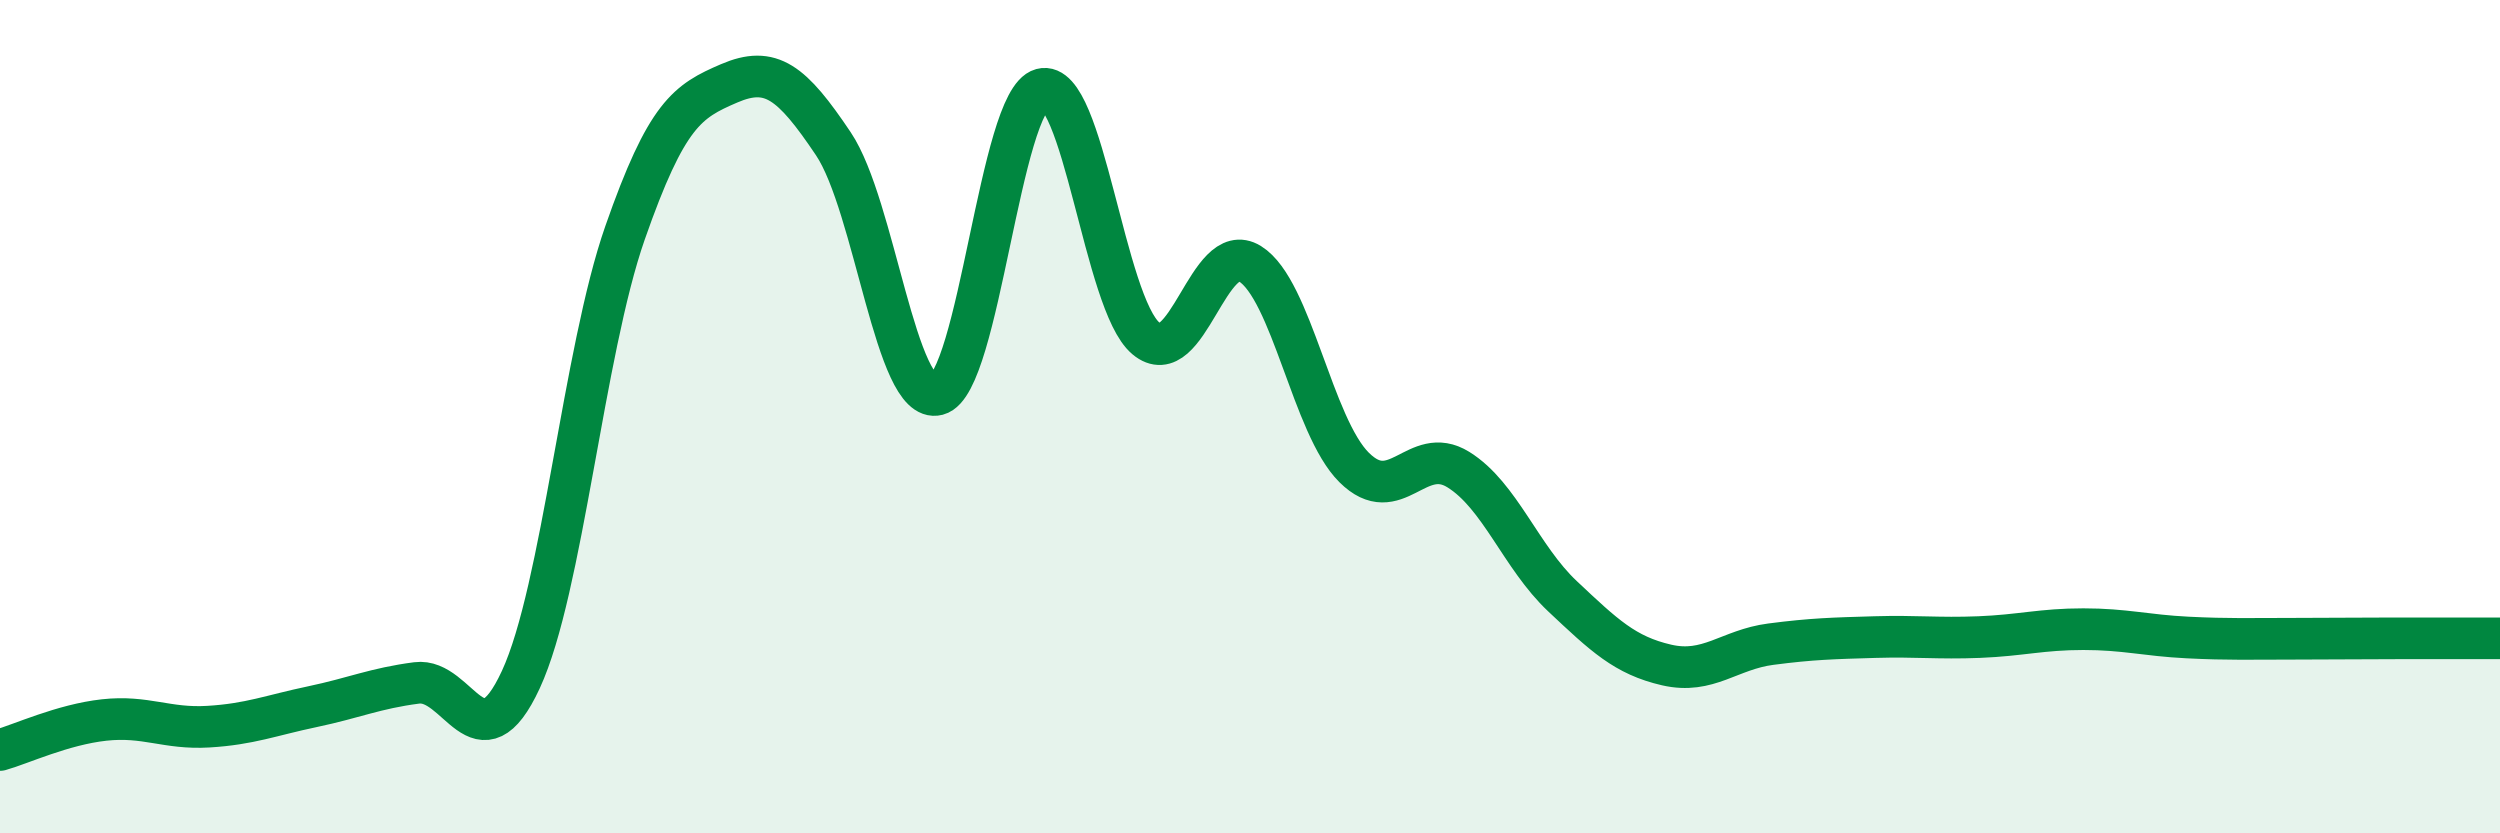 
    <svg width="60" height="20" viewBox="0 0 60 20" xmlns="http://www.w3.org/2000/svg">
      <path
        d="M 0,18 C 0.5,17.86 1.5,17.39 2.5,17.28 C 3.5,17.17 4,17.5 5,17.44 C 6,17.38 6.5,17.17 7.5,16.96 C 8.5,16.75 9,16.52 10,16.39 C 11,16.26 11.5,18.47 12.5,16.31 C 13.5,14.15 14,8.45 15,5.59 C 16,2.73 16.5,2.43 17.5,2 C 18.5,1.57 19,1.96 20,3.45 C 21,4.94 21.5,9.73 22.5,9.47 C 23.5,9.21 24,2.41 25,2.14 C 26,1.87 26.5,7.28 27.5,8.12 C 28.5,8.96 29,5.71 30,6.33 C 31,6.95 31.5,10.23 32.5,11.22 C 33.5,12.21 34,10.65 35,11.27 C 36,11.89 36.5,13.37 37.5,14.31 C 38.5,15.25 39,15.73 40,15.96 C 41,16.19 41.5,15.59 42.5,15.46 C 43.5,15.33 44,15.32 45,15.29 C 46,15.26 46.5,15.33 47.5,15.29 C 48.5,15.25 49,15.1 50,15.1 C 51,15.1 51.5,15.25 52.5,15.3 C 53.5,15.35 54,15.33 55,15.33 C 56,15.33 56.5,15.32 57.5,15.32 C 58.5,15.32 59.5,15.32 60,15.32L60 20L0 20Z"
        fill="#008740"
        opacity="0.1"
        stroke-linecap="round"
        stroke-linejoin="round"
      />
      <path
        d="M 0,18 C 0.5,17.86 1.5,17.39 2.5,17.28 C 3.5,17.17 4,17.5 5,17.44 C 6,17.38 6.5,17.17 7.5,16.96 C 8.5,16.75 9,16.52 10,16.39 C 11,16.26 11.5,18.47 12.5,16.31 C 13.5,14.15 14,8.45 15,5.59 C 16,2.73 16.5,2.43 17.5,2 C 18.5,1.57 19,1.96 20,3.45 C 21,4.94 21.5,9.73 22.5,9.47 C 23.5,9.21 24,2.41 25,2.14 C 26,1.87 26.5,7.28 27.5,8.12 C 28.5,8.96 29,5.71 30,6.33 C 31,6.95 31.5,10.23 32.5,11.22 C 33.5,12.21 34,10.65 35,11.27 C 36,11.89 36.5,13.37 37.5,14.31 C 38.5,15.25 39,15.73 40,15.96 C 41,16.19 41.5,15.59 42.5,15.46 C 43.5,15.33 44,15.32 45,15.29 C 46,15.26 46.5,15.33 47.5,15.29 C 48.5,15.25 49,15.1 50,15.1 C 51,15.1 51.5,15.25 52.5,15.3 C 53.5,15.35 54,15.33 55,15.33 C 56,15.33 56.5,15.32 57.5,15.32 C 58.5,15.32 59.5,15.32 60,15.32"
        stroke="#008740"
        stroke-width="1"
        fill="none"
        stroke-linecap="round"
        stroke-linejoin="round"
      />
    </svg>
  